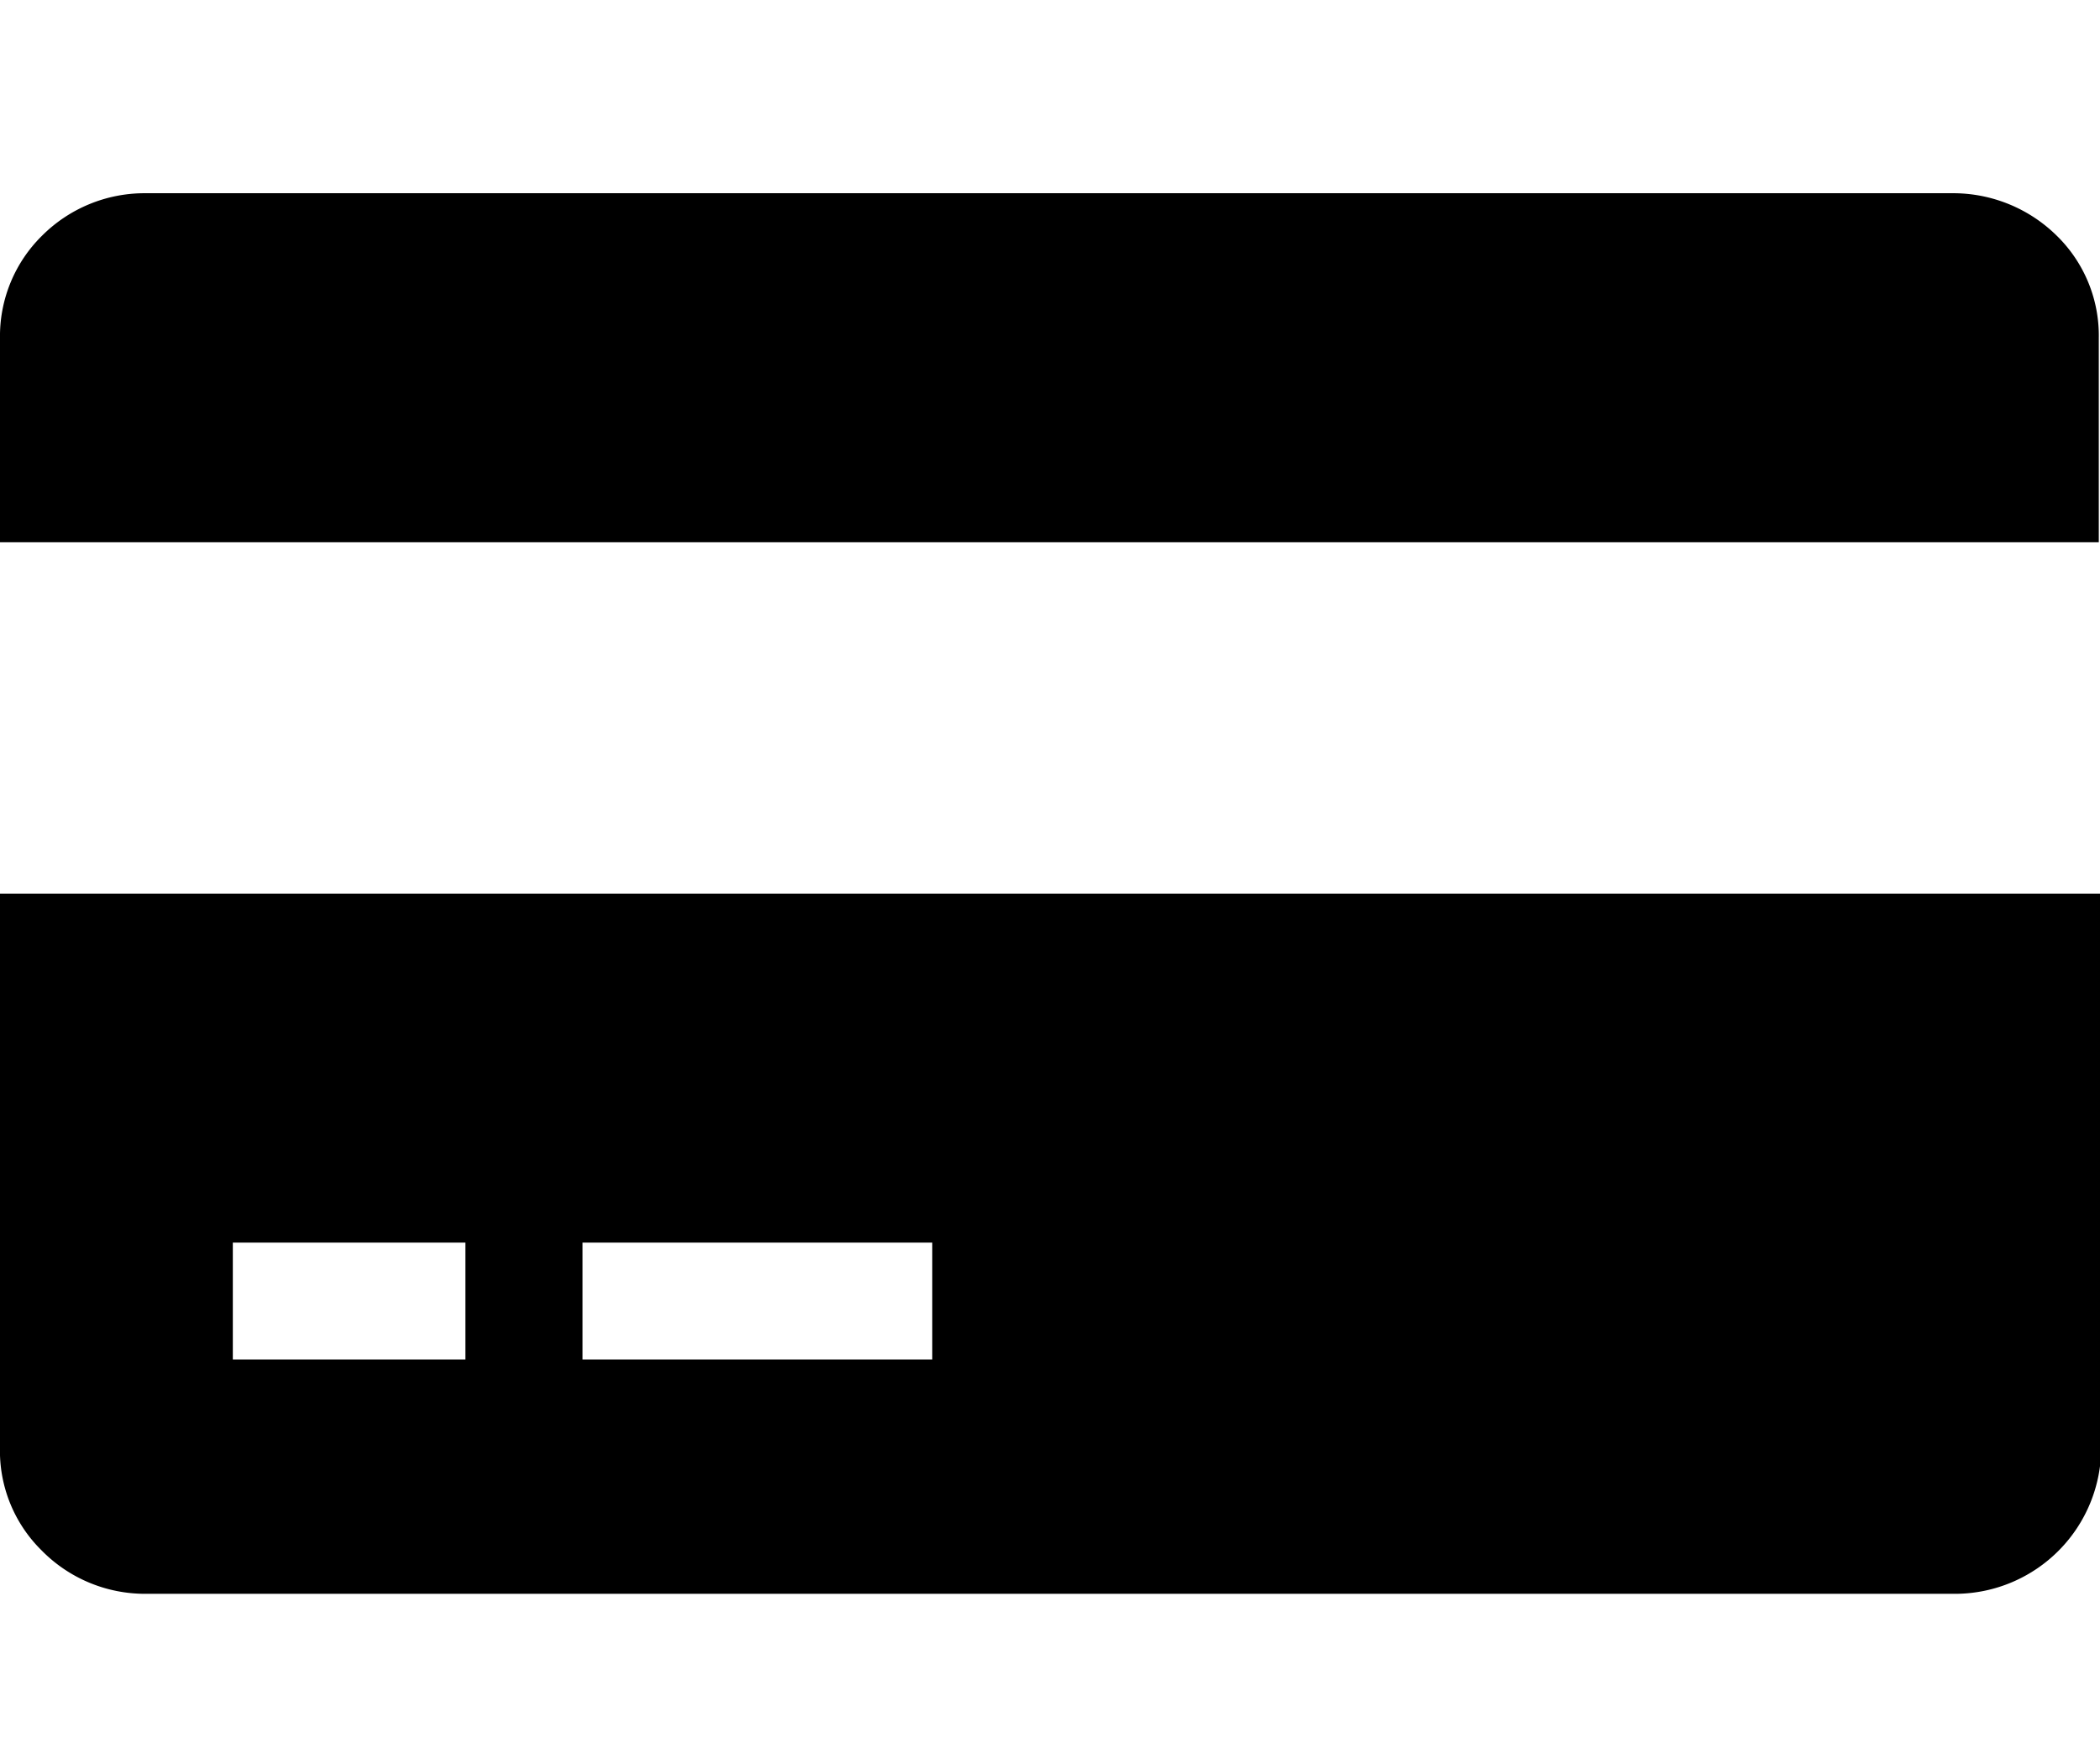 <svg id="Livello_1" data-name="Livello 1" xmlns="http://www.w3.org/2000/svg" viewBox="0 0 86.95 71.95"><title>ludo_Tavola disegno 4</title><path id="Path_17" data-name="Path 17" d="M80.87,8a6.11,6.11,0,0,1,4.28,1.75A5.78,5.78,0,0,1,86.9,14v8.45H0V14A5.83,5.83,0,0,1,1.75,9.75,6,6,0,0,1,6,8ZM0,59.9V37H87V59.9a6.06,6.06,0,0,1-6,6.09H6a6,6,0,0,1-4.28-1.8A5.78,5.78,0,0,1,0,59.9Zm9.64-8.45v4.84h9.63V51.45Zm14.48,0v4.84H38.6V51.45Z"/></svg>